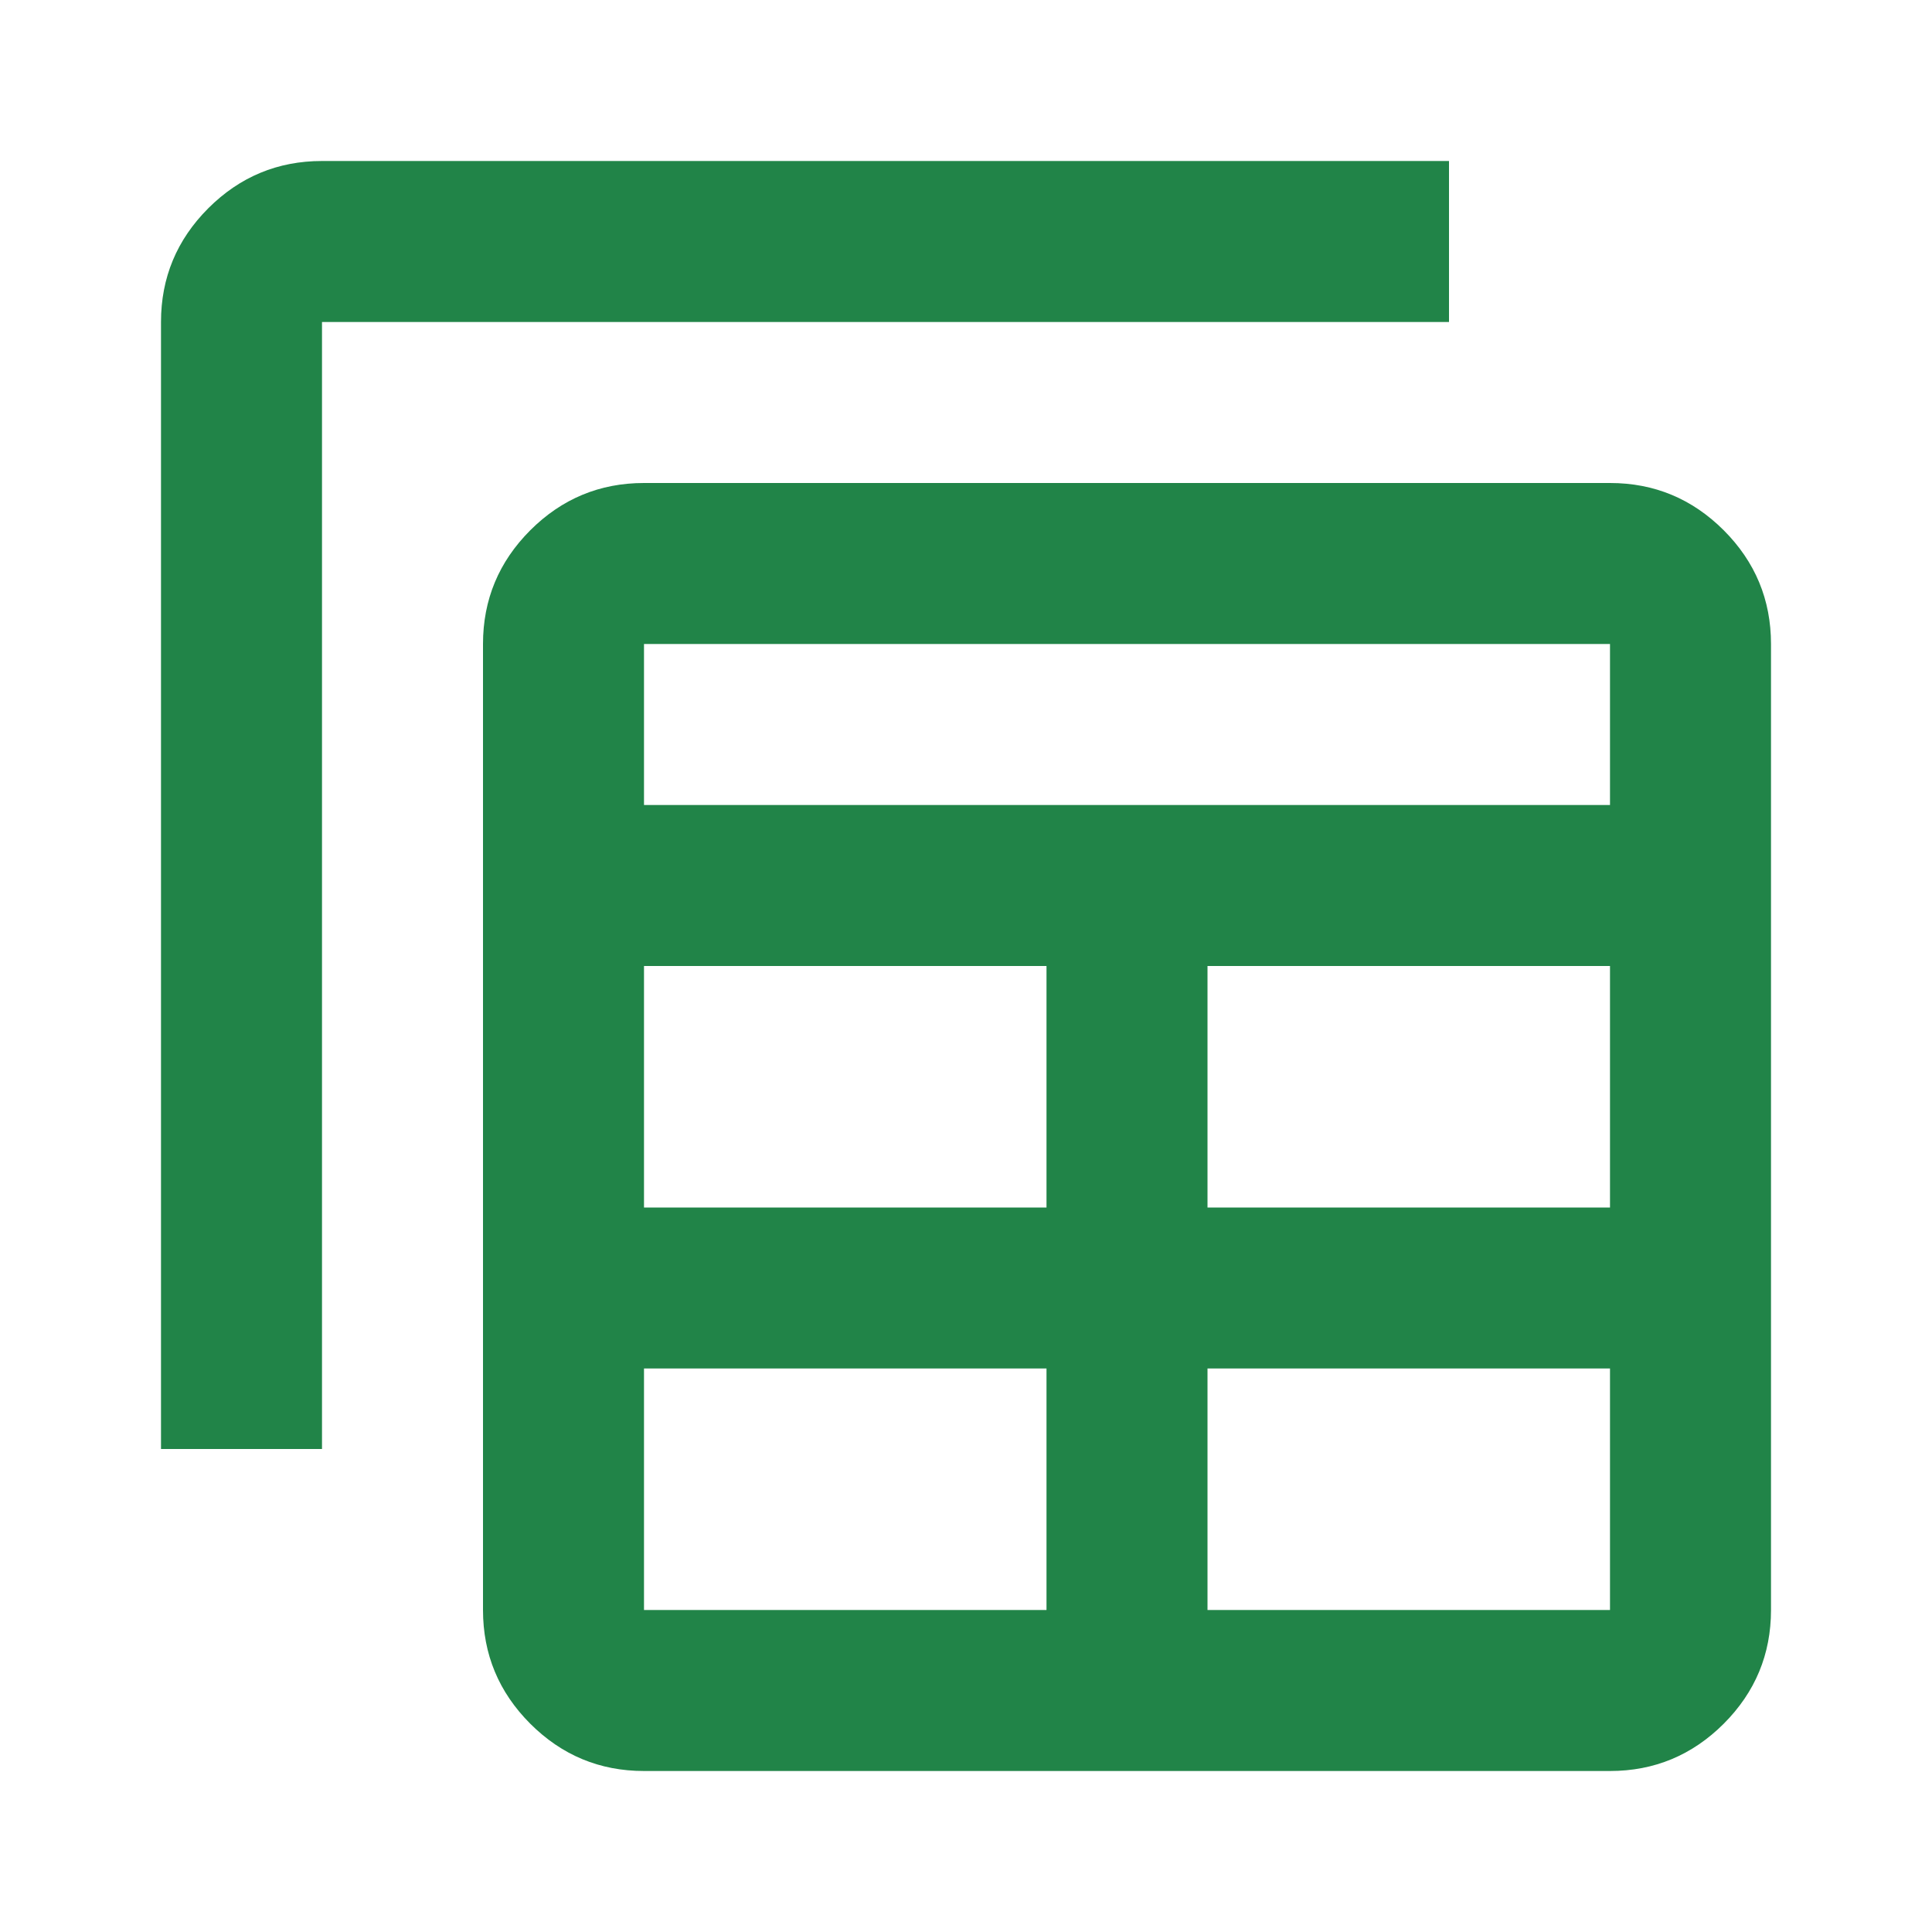 <svg width="30" height="30" viewBox="0 0 30 30" fill="none" xmlns="http://www.w3.org/2000/svg">
<path d="M10 27.5C9.312 27.5 8.724 27.255 8.234 26.766C7.745 26.276 7.5 25.688 7.5 25V10C7.5 9.312 7.745 8.724 8.234 8.234C8.724 7.745 9.312 7.5 10 7.5H25C25.688 7.5 26.276 7.745 26.766 8.234C27.255 8.724 27.5 9.312 27.5 10V25C27.5 25.688 27.255 26.276 26.766 26.766C26.276 27.255 25.688 27.5 25 27.5H10ZM10 25H16.25V21.25H10V25ZM18.75 25H25V21.25H18.75V25ZM2.5 22.5V5C2.5 4.312 2.745 3.724 3.234 3.234C3.724 2.745 4.312 2.5 5 2.5H22.5V5H5V22.5H2.5ZM10 18.75H16.25V15H10V18.75ZM18.75 18.75H25V15H18.75V18.75ZM10 12.5H25V10H10V12.5Z" fill="#218448"/>
</svg>
